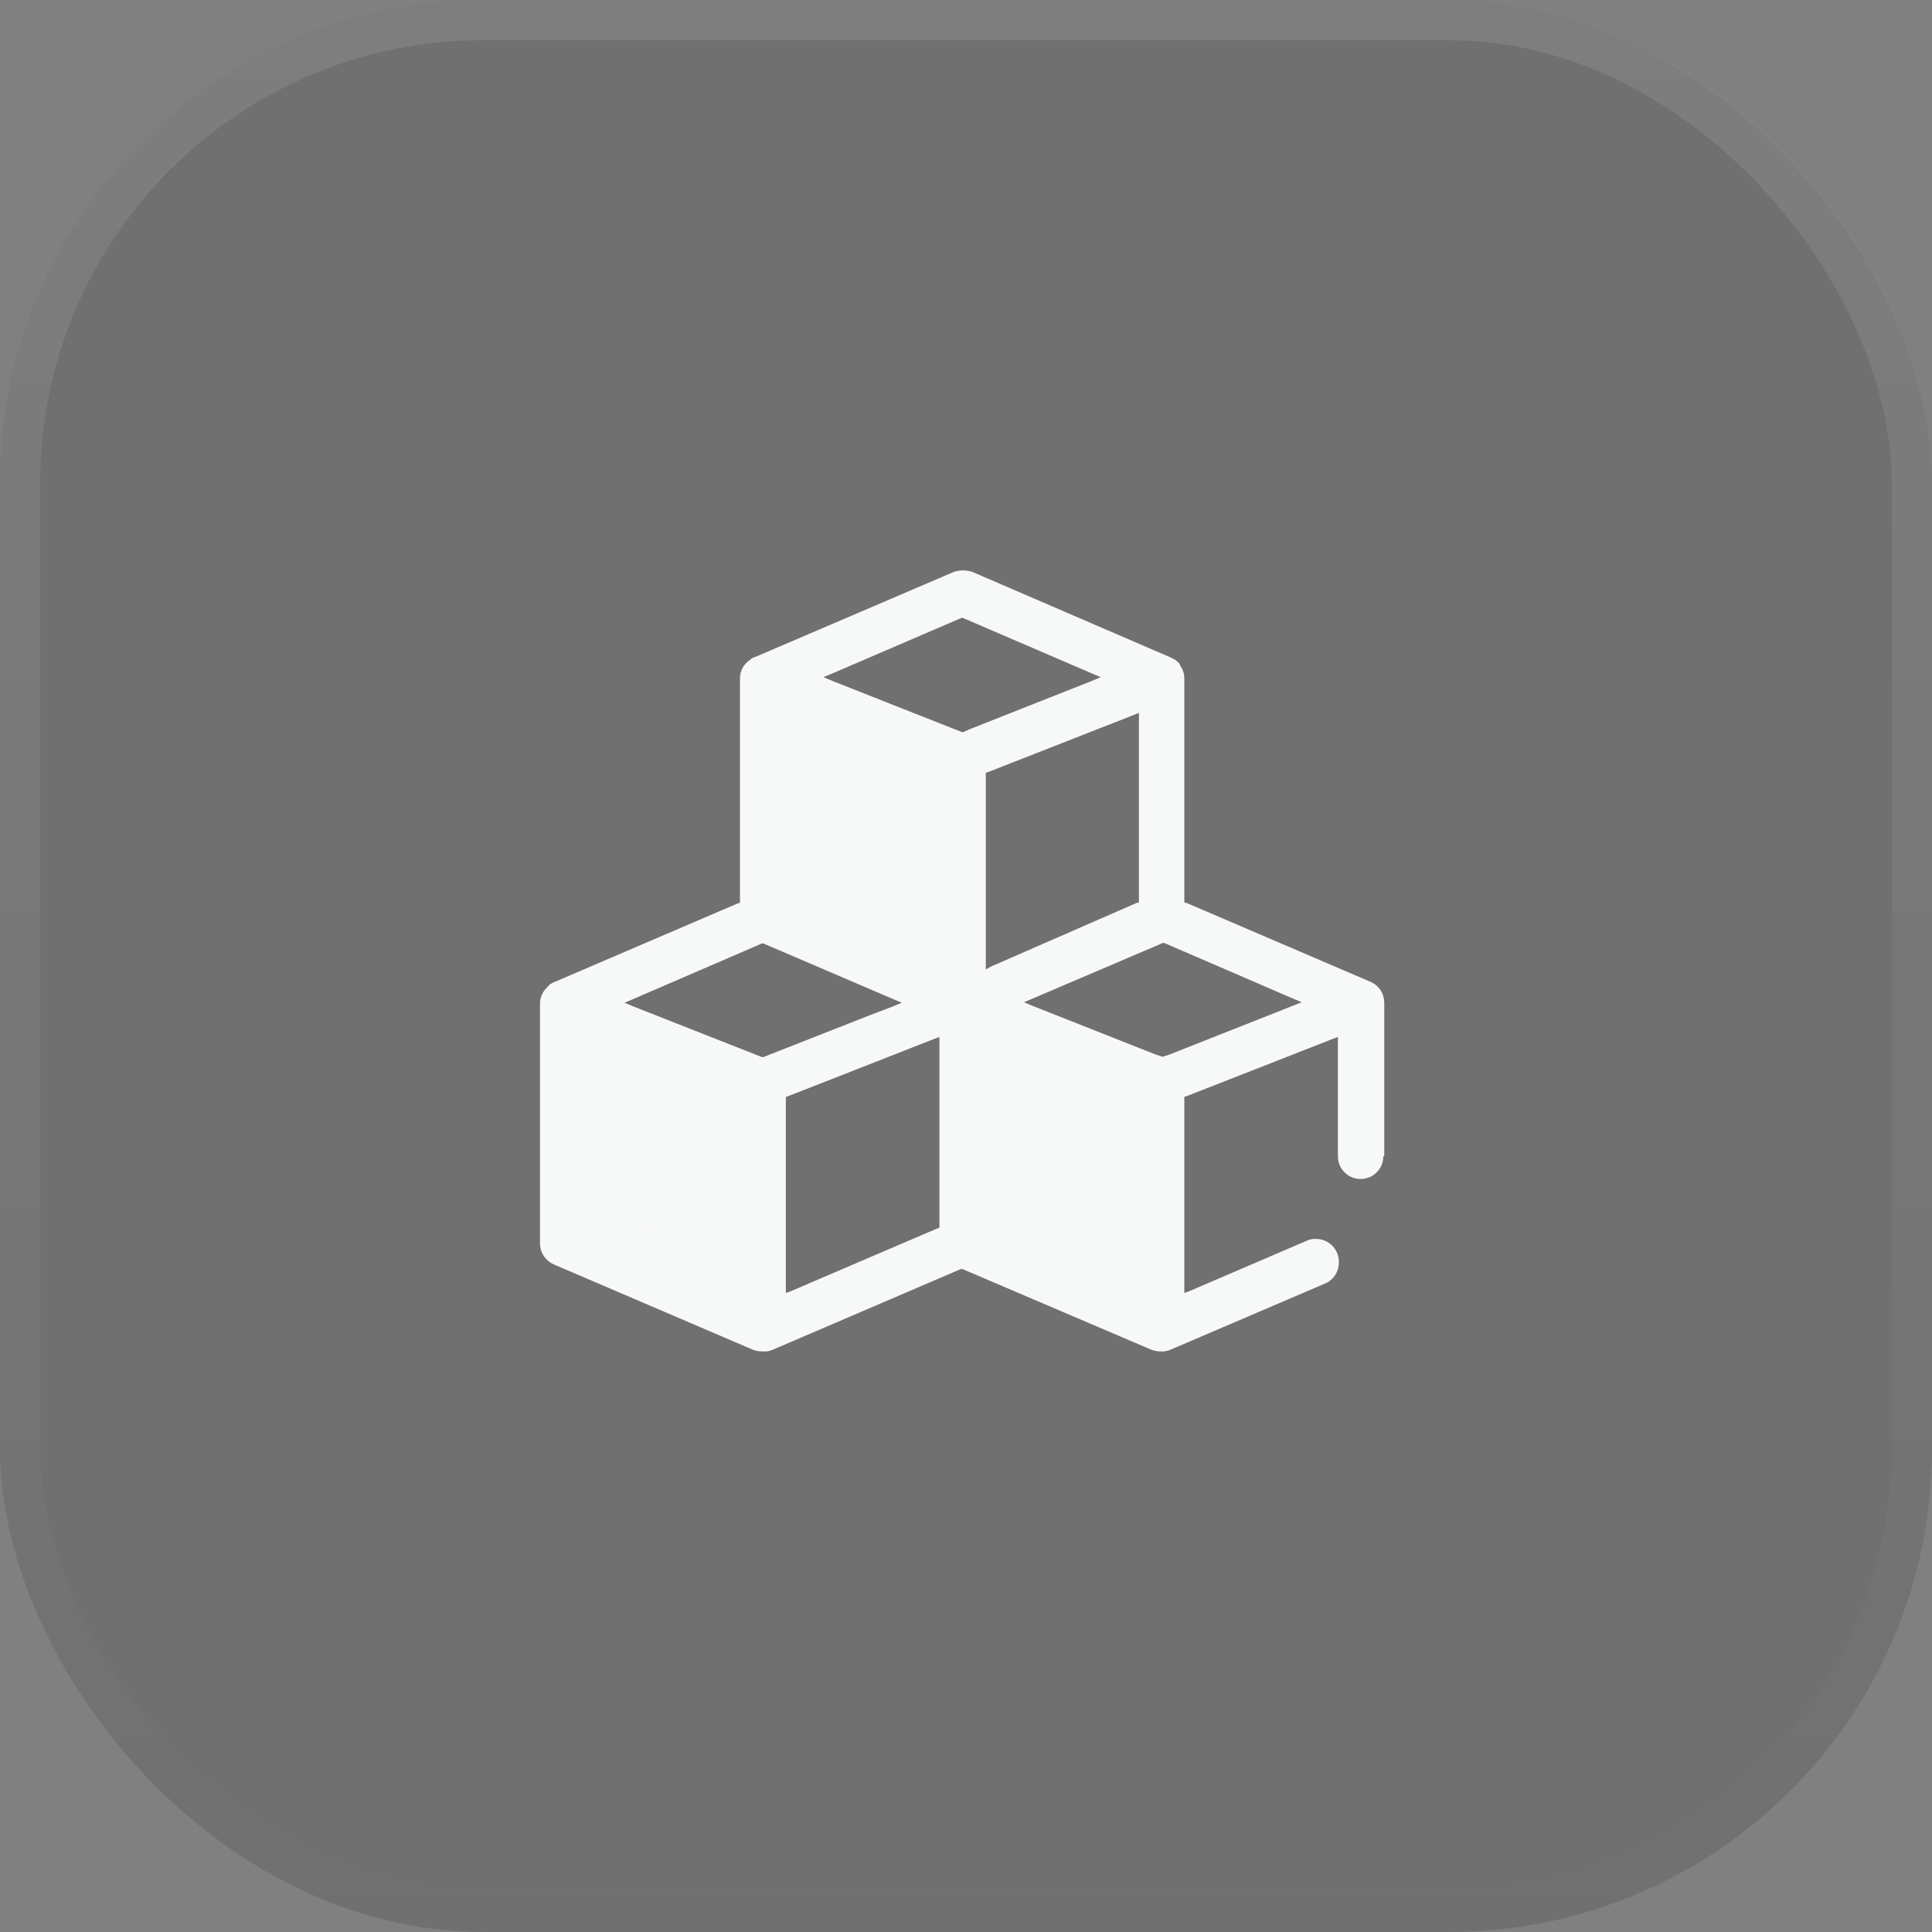 <svg width="48" height="48" viewBox="0 0 48 48" fill="none" xmlns="http://www.w3.org/2000/svg">
<rect x="0" y="0" width="48" height="48" fill="#808080" stroke="none"/>
<rect width="48" height="48" rx="12" fill="#323232" fill-opacity="0.2"/>
<rect x="0.5" y="0.5" width="47" height="47" rx="11.5" stroke="url(#paint0_linear_998_24591)" stroke-opacity="0.1" style="mix-blend-mode:plus-lighter"/>
<path d="M34.392 28.704V24.924C34.392 24.696 34.272 24.492 34.056 24.396L29.496 22.44L29.424 22.416V16.848C29.424 16.74 29.388 16.632 29.328 16.548C29.328 16.536 29.316 16.536 29.316 16.524V16.512L29.304 16.5V16.488C29.268 16.452 29.232 16.416 29.196 16.392C29.16 16.368 29.1 16.344 29.052 16.32L24.156 14.208C24.084 14.184 24.012 14.172 23.928 14.172C23.844 14.172 23.772 14.184 23.7 14.208L18.768 16.32C18.72 16.332 18.672 16.356 18.636 16.392C18.48 16.5 18.384 16.656 18.384 16.86V22.428L18.312 22.452L13.752 24.408C13.704 24.432 13.644 24.456 13.608 24.516C13.488 24.624 13.416 24.768 13.416 24.936V30.888C13.416 31.116 13.548 31.32 13.764 31.416L18.72 33.54C18.804 33.564 18.852 33.576 18.948 33.576H19.02C19.068 33.576 19.128 33.564 19.176 33.54H19.188L19.212 33.528L23.856 31.536L23.892 31.524L23.928 31.536L28.62 33.54C28.704 33.564 28.764 33.576 28.848 33.576H28.896C28.932 33.576 28.992 33.564 29.028 33.552H29.04L29.064 33.54L32.904 31.896C33.12 31.812 33.264 31.608 33.264 31.356C33.264 31.032 33.012 30.78 32.688 30.78C32.604 30.78 32.532 30.792 32.46 30.828L29.556 32.076L29.424 32.124V27.252L29.496 27.228L31.212 26.556L33.108 25.812L33.24 25.764V28.728C33.24 29.04 33.492 29.292 33.804 29.292C34.116 29.292 34.368 29.04 34.368 28.728C34.392 28.728 34.392 28.716 34.392 28.704ZM28.296 17.712V22.416L28.224 22.44L24.624 24.012L24.492 24.084V19.2L24.564 19.176L28.176 17.76L28.296 17.712ZM18.984 26.256L18.948 26.268L18.912 26.256L15.744 25.008L15.516 24.912L15.744 24.816L18.912 23.448L18.948 23.436L18.984 23.448L22.176 24.816L22.404 24.912L22.176 25.008L21.576 25.236L18.984 26.256ZM23.34 25.92V30.504L23.268 30.528L19.656 32.076L19.524 32.124V27.252L19.596 27.228L21.312 26.556L23.208 25.812L23.34 25.764V25.92ZM23.952 18.18L23.916 18.192L23.88 18.18L23.724 18.12L20.688 16.92L20.46 16.824L20.688 16.728L23.868 15.36L23.904 15.348L23.94 15.36L27.12 16.728L27.348 16.824L27.12 16.92L24.084 18.12L23.952 18.18ZM32.1 24.996L29.064 26.196L28.92 26.244L28.884 26.256L28.848 26.244L28.704 26.196L25.668 24.996L25.44 24.9L25.668 24.804L28.872 23.436L28.908 23.424L28.944 23.436L32.112 24.804L32.34 24.9L32.1 24.996Z" fill="#F7F8F8"/>
<path d="M15.888 28.104V25.992L17.052 26.448V28.116C17.052 28.44 16.788 28.704 16.464 28.704C16.152 28.68 15.888 28.428 15.888 28.104ZM18.036 30.384C17.916 30.084 17.58 29.94 17.28 30.06L15.18 30.876L16.788 31.512L17.712 31.152C18.012 31.02 18.156 30.684 18.036 30.384Z" fill="#F7F8F8"/>
<defs>
<linearGradient id="paint0_linear_998_24591" x1="24" y1="0" x2="24" y2="48" gradientUnits="userSpaceOnUse">
<stop stop-color="white"/>
<stop offset="1" stop-color="white" stop-opacity="0"/>
</linearGradient>
</defs>
</svg>
